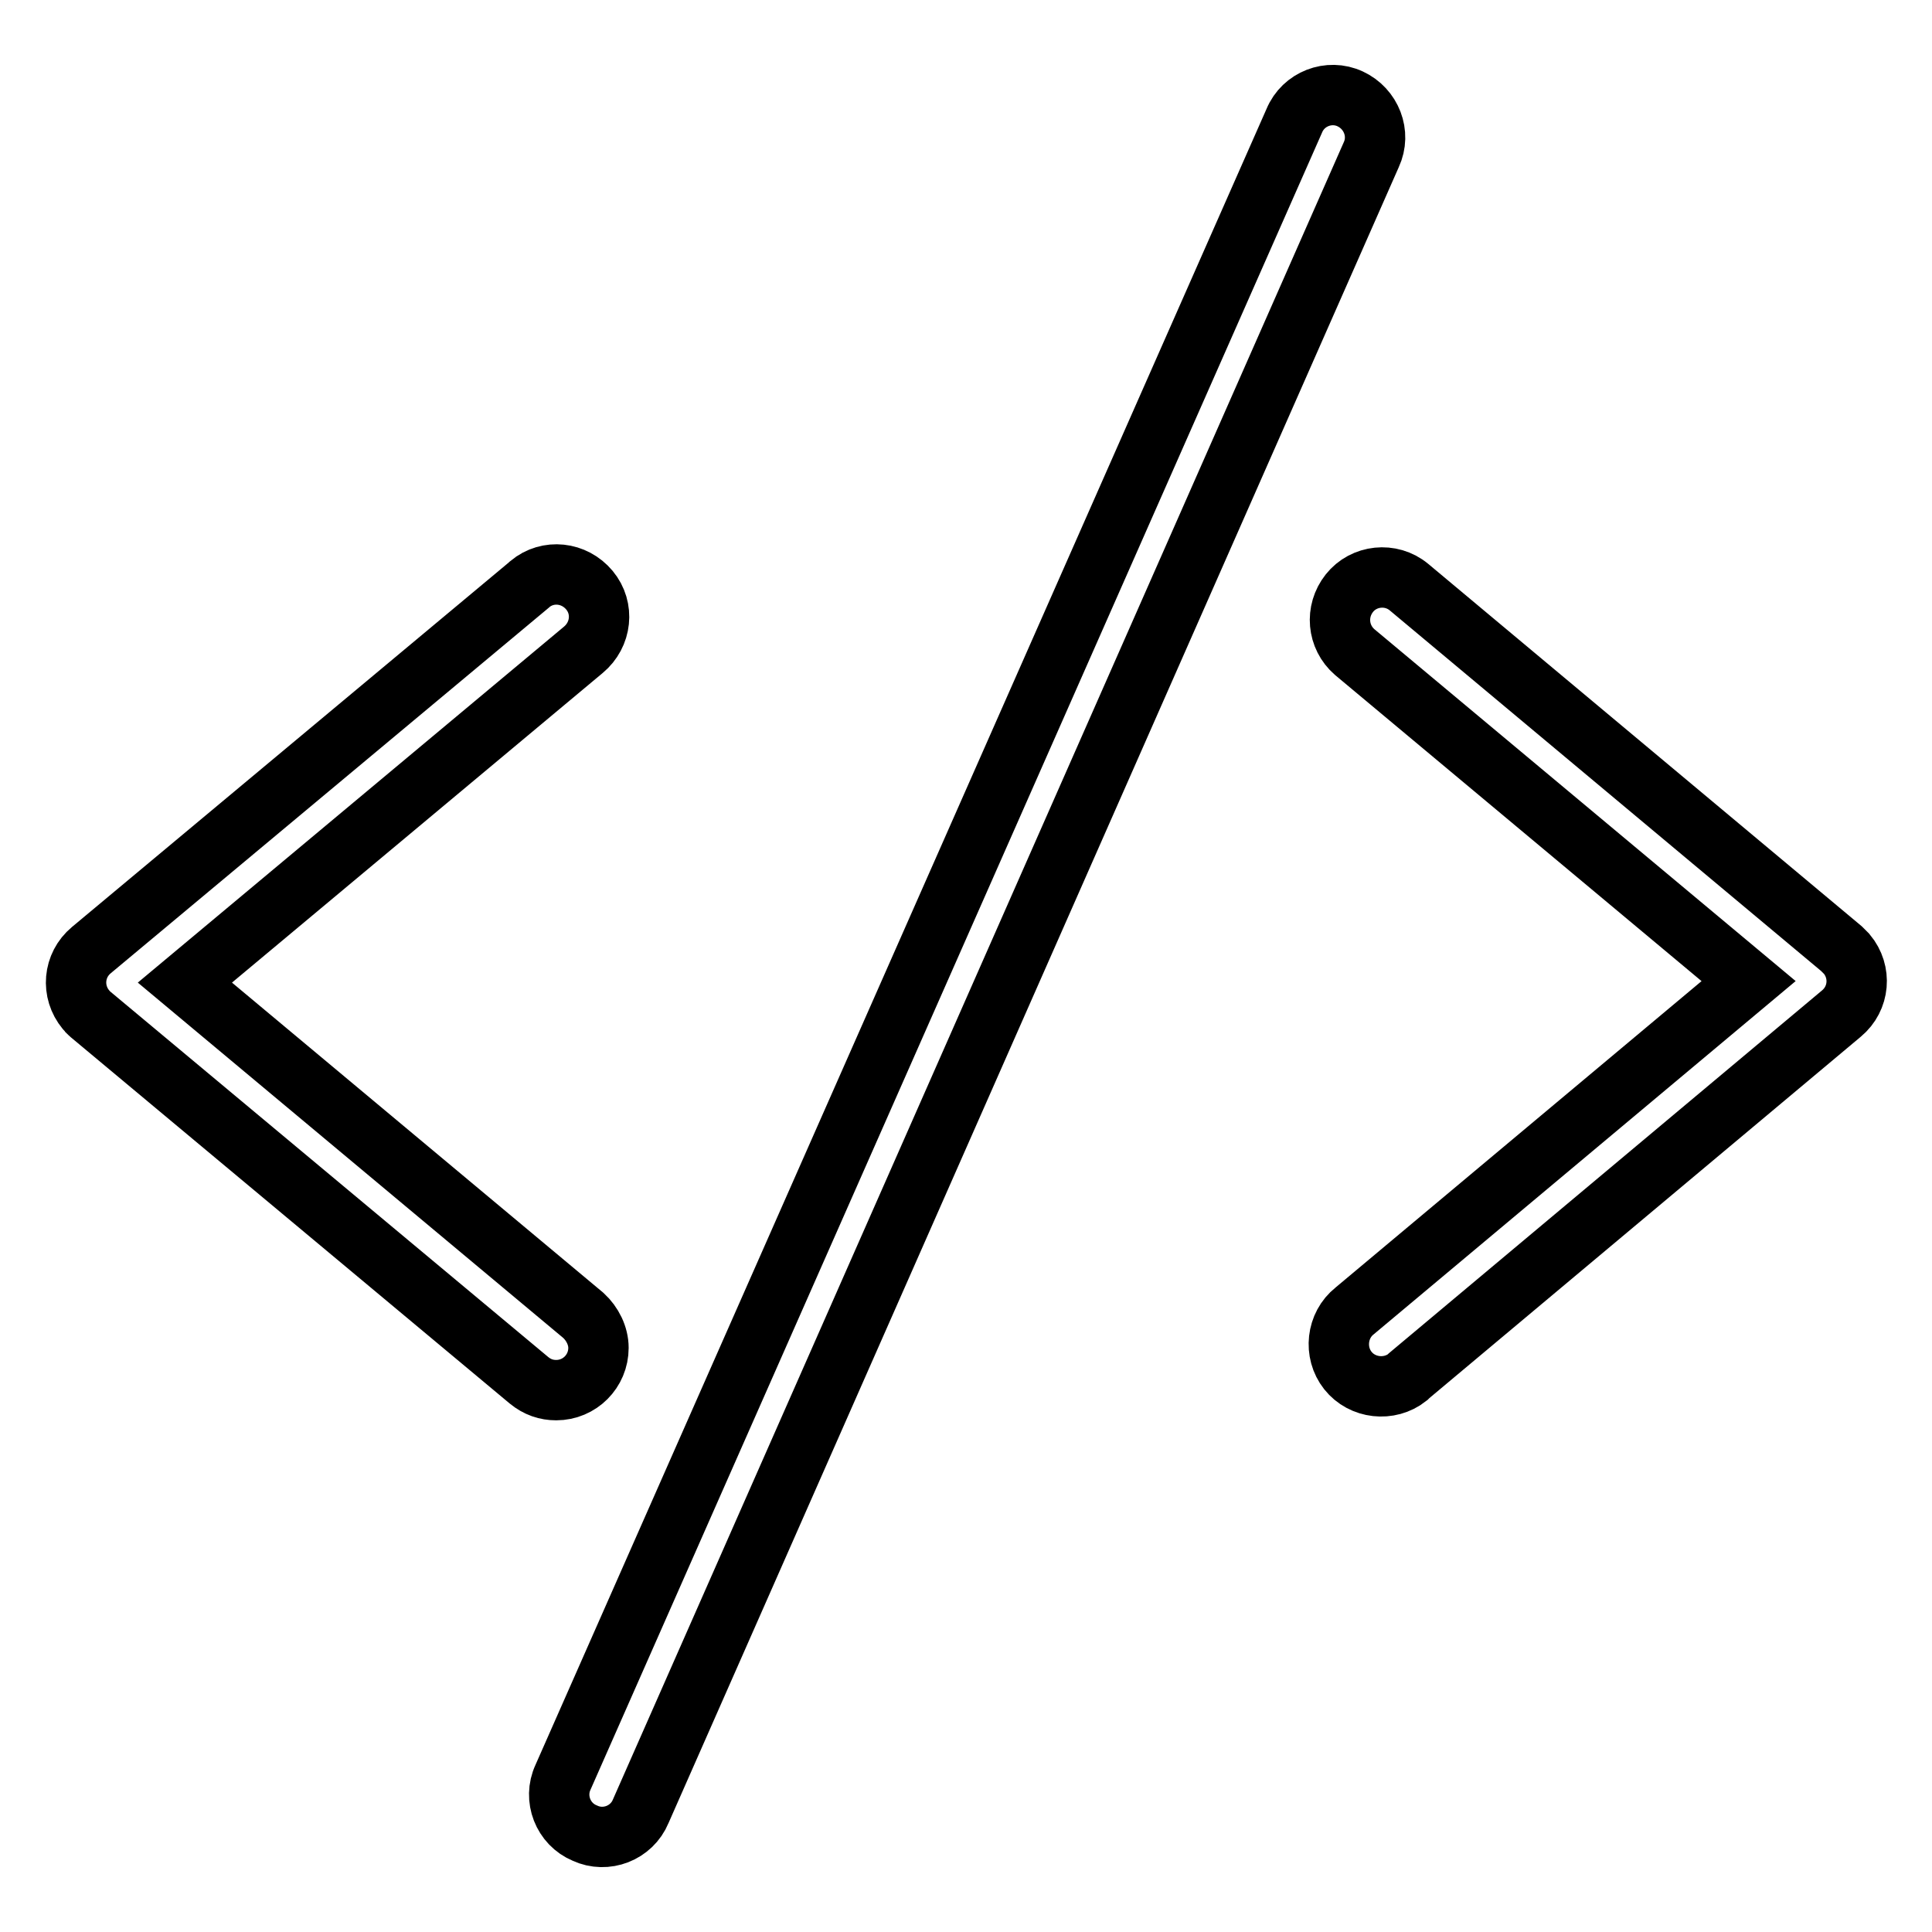 <?xml version="1.0" encoding="utf-8"?>
<!-- Svg Vector Icons : http://www.onlinewebfonts.com/icon -->
<!DOCTYPE svg PUBLIC "-//W3C//DTD SVG 1.1//EN" "http://www.w3.org/Graphics/SVG/1.1/DTD/svg11.dtd">
<svg version="1.1" xmlns="http://www.w3.org/2000/svg" xmlns:xlink="http://www.w3.org/1999/xlink" x="0px" y="0px" viewBox="0 0 256 256" enable-background="new 0 0 256 256" xml:space="preserve">
<g> <path stroke-width="8" fill-opacity="0" stroke="#000000"  d="M244,125.7l-57.3-47.9c-2.4-2-6-1.6-7.9,0.8c-1.9,2.4-1.6,5.8,0.7,7.8l52.2,43.6l-52.2,43.7 c-2.4,1.9-2.8,5.5-0.9,7.9c1.9,2.4,5.5,2.8,7.9,0.9c0.1-0.1,0.1-0.1,0.2-0.2l57.3-48c2.4-2,2.7-5.5,0.7-7.9 C244.5,126.2,244.2,125.9,244,125.7L244,125.7z M178.9,13.1c-2.8-1.3-6.2,0-7.4,2.9L74.6,235.5c-1.3,2.8,0,6.2,2.9,7.4 c2.8,1.3,6.2,0,7.4-2.9l0,0l96.8-219.5C183,17.7,181.7,14.4,178.9,13.1z M77.3,174.3l-52.8-44.1l52.8-44.1c2.4-2,2.8-5.5,0.8-7.9 c-2-2.4-5.5-2.8-7.9-0.8c0,0,0,0-0.1,0.1l-58,48.4c-2.4,2-2.7,5.5-0.7,7.9c0.2,0.3,0.5,0.5,0.7,0.7l58,48.4 c1.1,0.9,2.3,1.3,3.6,1.3c3.1,0,5.6-2.5,5.6-5.6C79.3,177,78.5,175.4,77.3,174.3z"/></g>
</svg>